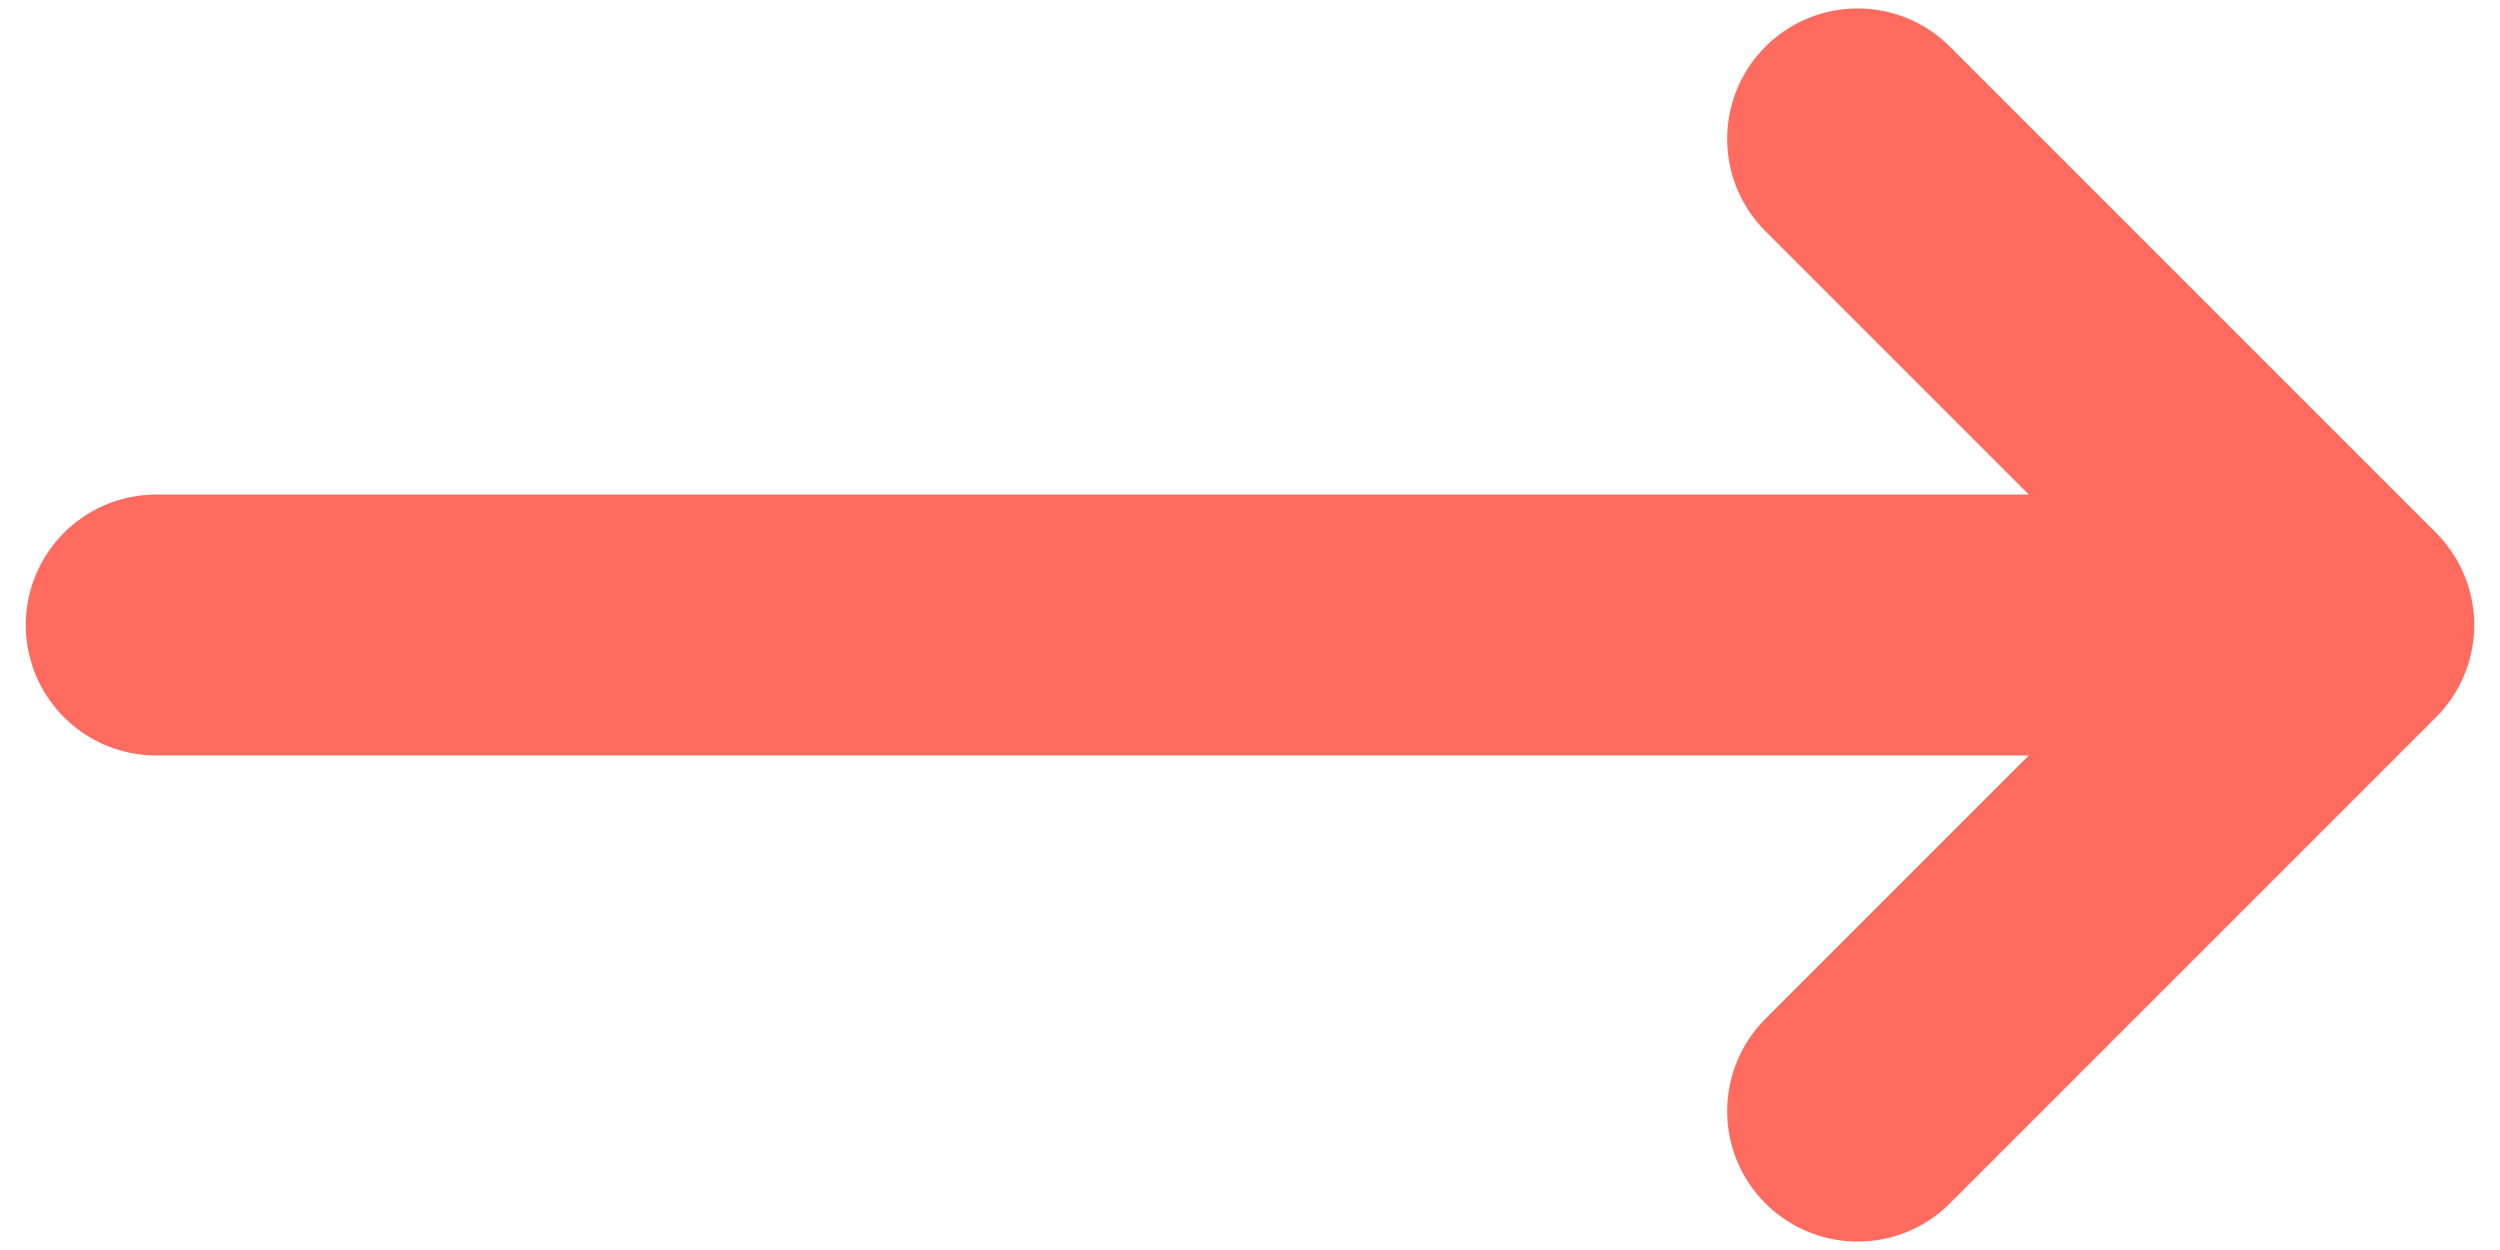 <svg width="16" height="8" viewBox="0 0 16 8" fill="none" xmlns="http://www.w3.org/2000/svg">
<path d="M11.889 0.889L15 4M15 4L11.889 7.111M15 4L1 4" stroke="#FF6B5E" stroke-width="1.67" stroke-linecap="round" stroke-linejoin="round"/>
</svg>
